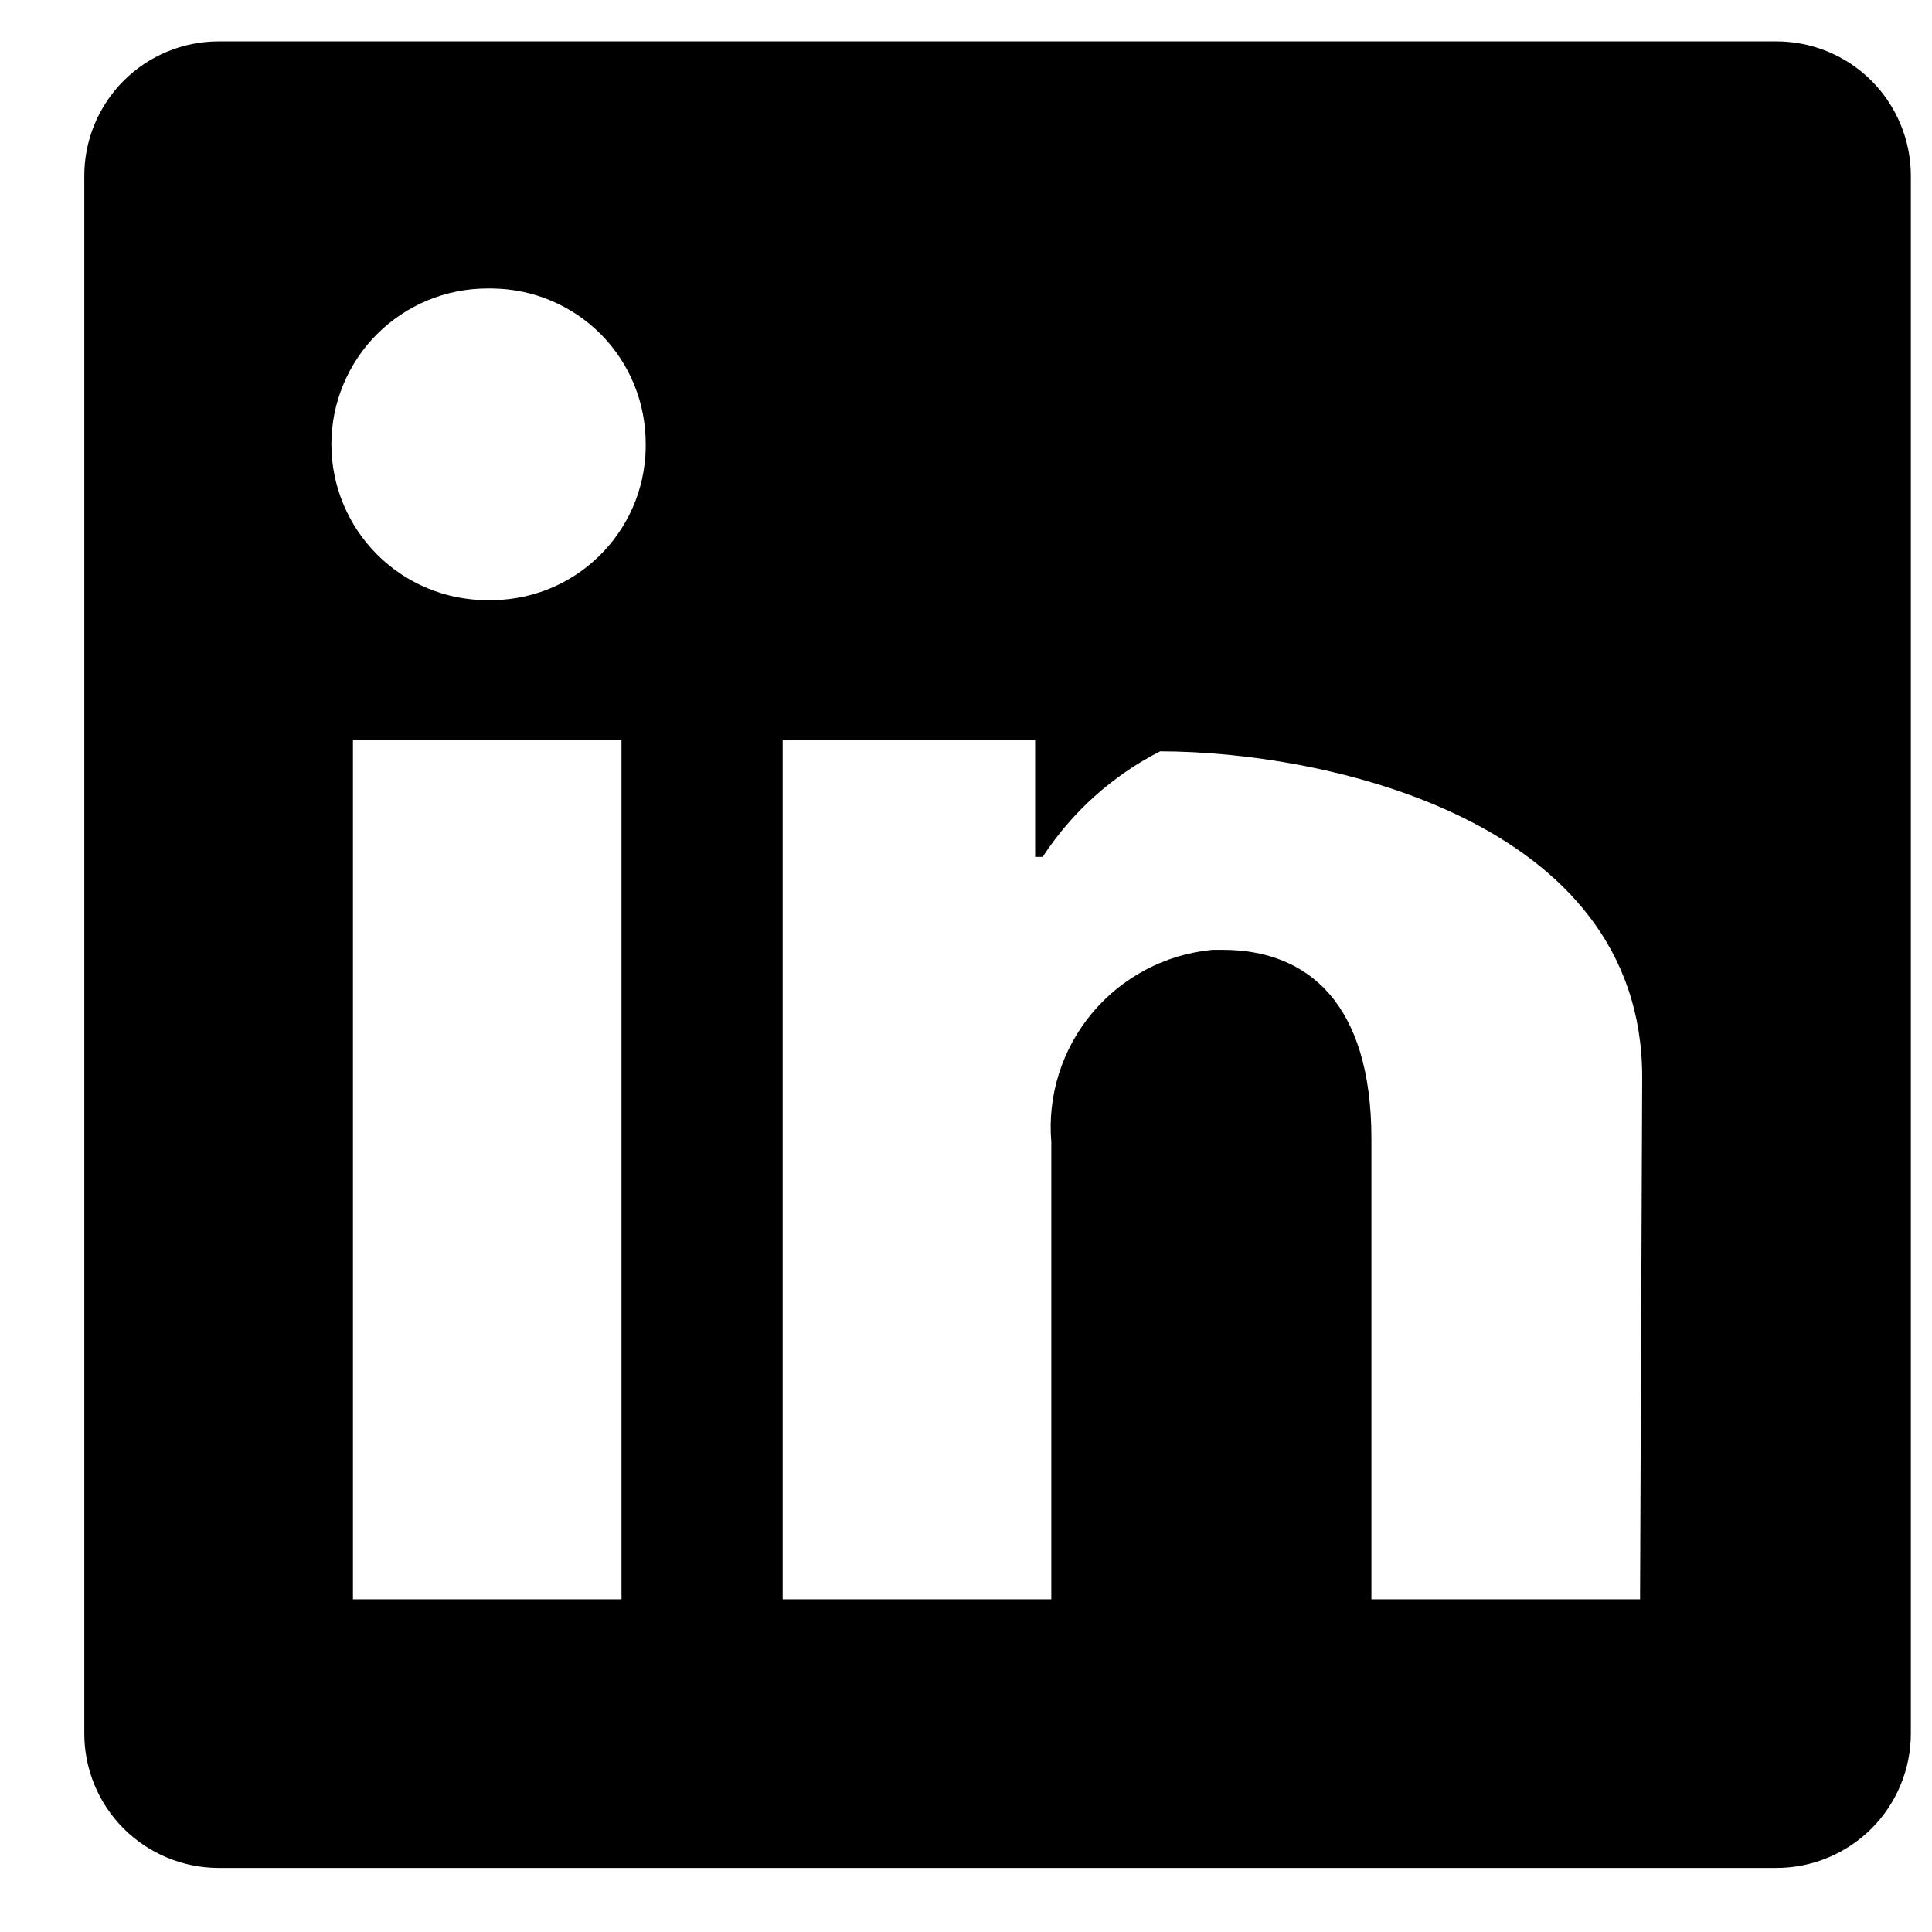 <svg width="19" height="19" viewBox="0 0 19 19" fill="none" xmlns="http://www.w3.org/2000/svg">
<path d="M18.792 1.728V17.049C18.792 17.399 18.652 17.735 18.405 17.983C18.157 18.23 17.821 18.37 17.471 18.37H2.15C1.8 18.37 1.464 18.23 1.216 17.983C0.968 17.735 0.829 17.399 0.829 17.049V1.728C0.829 1.378 0.968 1.042 1.216 0.794C1.464 0.546 1.8 0.407 2.15 0.407H17.471C17.821 0.407 18.157 0.546 18.405 0.794C18.652 1.042 18.792 1.378 18.792 1.728ZM6.112 7.275H3.471V15.728H6.112V7.275ZM6.35 4.369C6.351 4.17 6.313 3.971 6.238 3.786C6.163 3.601 6.052 3.433 5.912 3.29C5.771 3.148 5.605 3.035 5.42 2.957C5.236 2.879 5.039 2.839 4.839 2.837H4.791C4.385 2.837 3.995 2.999 3.708 3.286C3.421 3.573 3.259 3.963 3.259 4.369C3.259 4.776 3.421 5.165 3.708 5.453C3.995 5.74 4.385 5.902 4.791 5.902C4.991 5.906 5.19 5.872 5.377 5.8C5.563 5.728 5.734 5.62 5.878 5.482C6.023 5.344 6.139 5.179 6.22 4.997C6.301 4.814 6.345 4.617 6.35 4.417V4.369ZM16.15 10.593C16.15 8.052 13.015 7.389 11.409 7.389C10.883 7.362 11.878 7.149 11.409 7.389C10.94 7.628 10.542 7.986 10.254 8.427H10.18V7.275H7.697V15.728H10.339V11.232C10.3 10.772 10.445 10.315 10.742 9.961C11.039 9.607 11.464 9.384 11.924 9.341H12.024C12.864 9.341 13.487 9.869 13.487 11.2V15.728H16.129L16.15 10.593Z" fill="black"/>
</svg>
